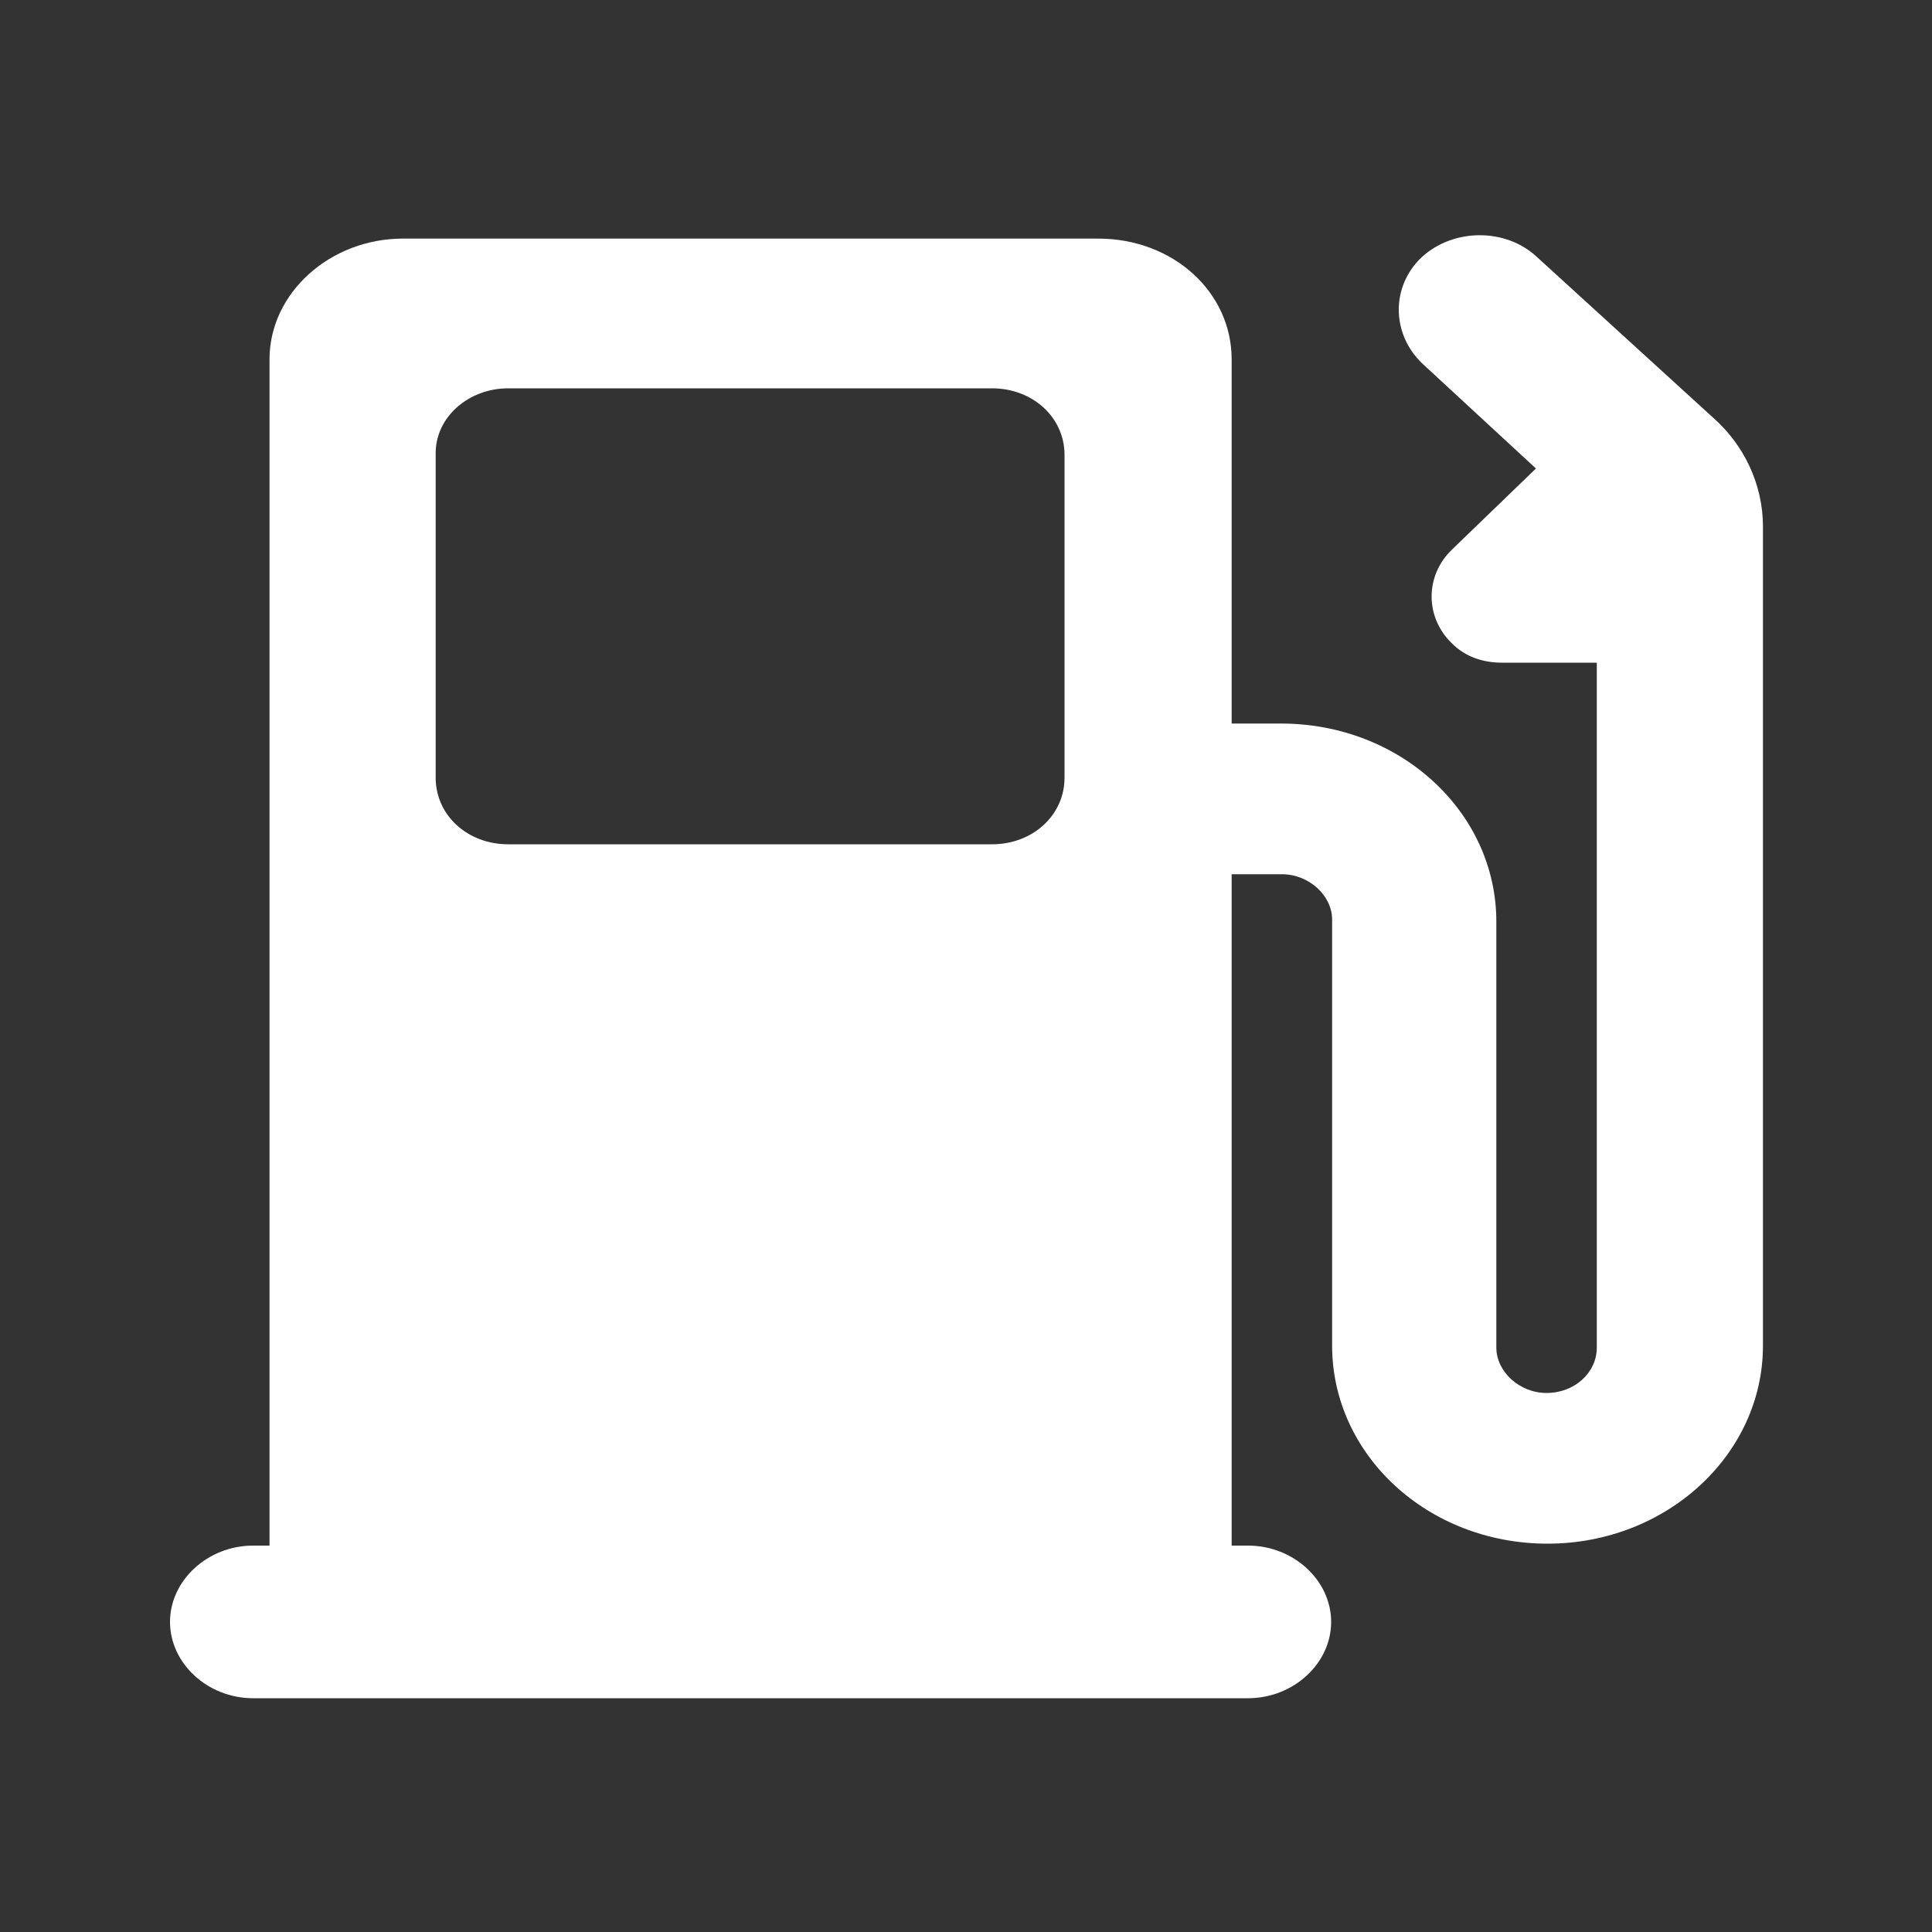 <?xml version="1.0" standalone="no"?><!DOCTYPE svg PUBLIC "-//W3C//DTD SVG 1.1//EN" "http://www.w3.org/Graphics/SVG/1.1/DTD/svg11.dtd"><svg t="1578897596566" class="icon" viewBox="0 0 1024 1024" version="1.1" xmlns="http://www.w3.org/2000/svg" p-id="20487" xmlns:xlink="http://www.w3.org/1999/xlink" width="100" height="100"><rect x="0" y="0" width="1024" height="1024" fill="#333333" stroke="none"/><defs><style type="text/css"></style></defs><path d="M652.8 818.176V463.36h26.624c14.336 0 26.624 11.264 26.624 24.064v225.792c0 57.856 50.688 104.96 114.176 104.96 62.976 0 114.176-47.104 114.176-104.96V279.04c0-22.528-10.24-43.52-26.624-57.856l-93.184-84.992c-16.384-15.36-44.032-15.36-60.928 0-16.384 15.36-16.384 40.448 0 56.32L814.08 248.32l-44.544 43.008c-14.336 13.824-14.336 35.84 0 49.664 7.168 7.168 16.384 10.24 26.624 10.24h50.176v363.008c0 13.312-11.776 24.064-26.624 24.064-14.336 0-26.624-11.264-26.624-24.064V488.448c0-57.856-50.688-104.96-114.176-104.96h-26.112V190.464c0-35.84-31.232-64-70.656-64h-368.64c-38.4 0-70.656 28.672-70.656 64V819.2h-8.704c-24.064 0-44.032 18.432-44.032 40.448 0 22.016 19.968 40.448 44.032 40.448h527.36c24.064 0 44.032-18.432 44.032-40.448 0-22.016-19.968-40.448-44.032-40.448h-8.704v-1.024zM269.312 205.824h256.512c21.504 0 38.4 15.36 38.4 35.328v171.008c0 19.968-16.896 35.328-38.4 35.328H269.312c-21.504 0-38.4-15.36-38.4-35.328V241.152c-0.512-19.968 17.408-35.328 38.4-35.328z" p-id="20488" fill="#ffffff"></path></svg>